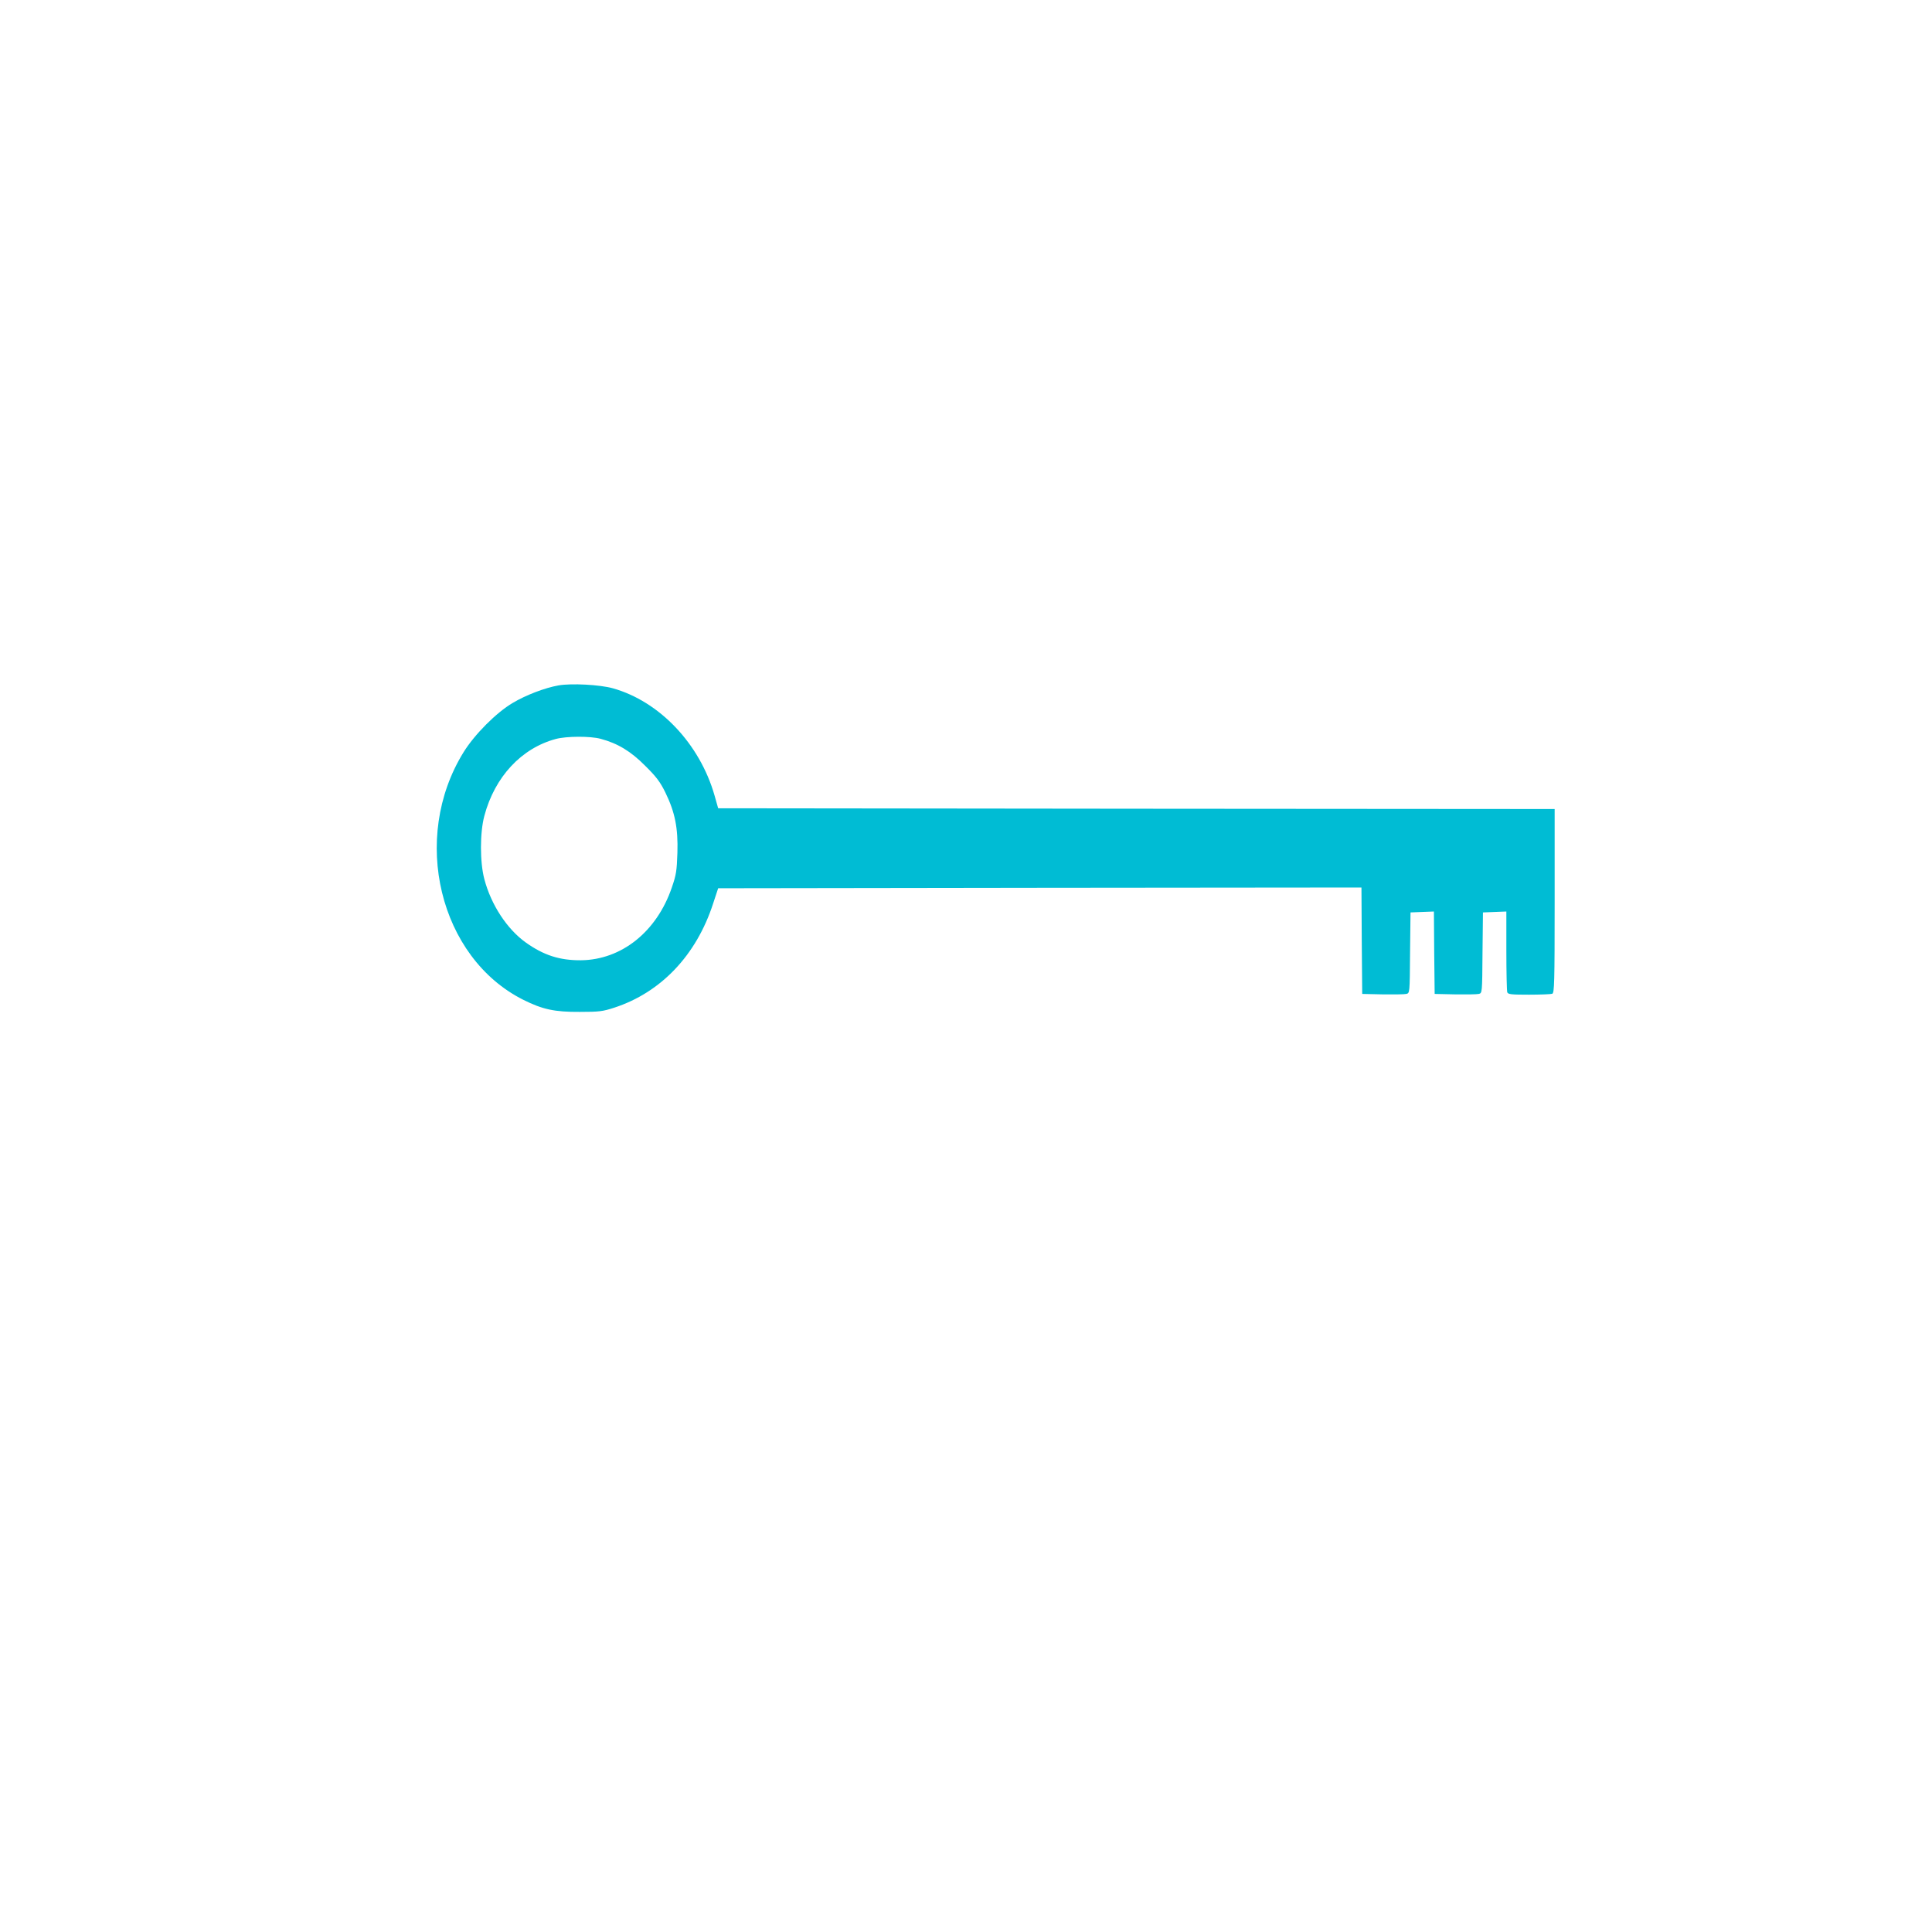 <?xml version="1.0" standalone="no"?>
<!DOCTYPE svg PUBLIC "-//W3C//DTD SVG 20010904//EN"
 "http://www.w3.org/TR/2001/REC-SVG-20010904/DTD/svg10.dtd">
<svg version="1.0" xmlns="http://www.w3.org/2000/svg"
 width="1280pt" height="1280pt" viewBox="0 0 1280 1280"
 preserveAspectRatio="xMidYMid meet">
<g transform="translate(0,1280) scale(0.1,-0.1)"
fill="#00bcd4" stroke="none">
<path d="M3700 8259 c-90 -16 -216 -64 -303 -116 -109 -64 -254 -210 -326
-327 -352 -569 -160 -1361 396 -1640 128 -64 208 -81 373 -80 131 0 153 3 230
28 309 101 543 347 654 688 l34 103 2131 3 2131 2 2 -352 3 -353 135 -3 c74
-1 145 0 157 3 23 5 23 5 25 273 l3 267 77 3 78 3 2 -273 3 -273 135 -3 c74
-1 145 0 157 3 23 5 23 5 25 273 l3 267 78 3 77 3 0 -260 c0 -143 3 -266 6
-275 5 -14 28 -16 144 -16 76 0 145 3 154 6 14 6 16 69 16 615 l0 609 -2771 2
-2771 3 -24 85 c-98 342 -364 623 -674 710 -87 24 -274 34 -360 19z m280 -354
c112 -30 199 -82 295 -179 74 -73 99 -107 133 -176 64 -131 85 -236 80 -400
-4 -120 -8 -146 -37 -230 -100 -293 -333 -479 -602 -482 -141 -1 -247 33 -366
118 -124 89 -229 249 -274 419 -30 113 -30 308 0 420 69 259 246 448 473 509
70 19 229 20 298 1z"/>
</g>
</svg>
